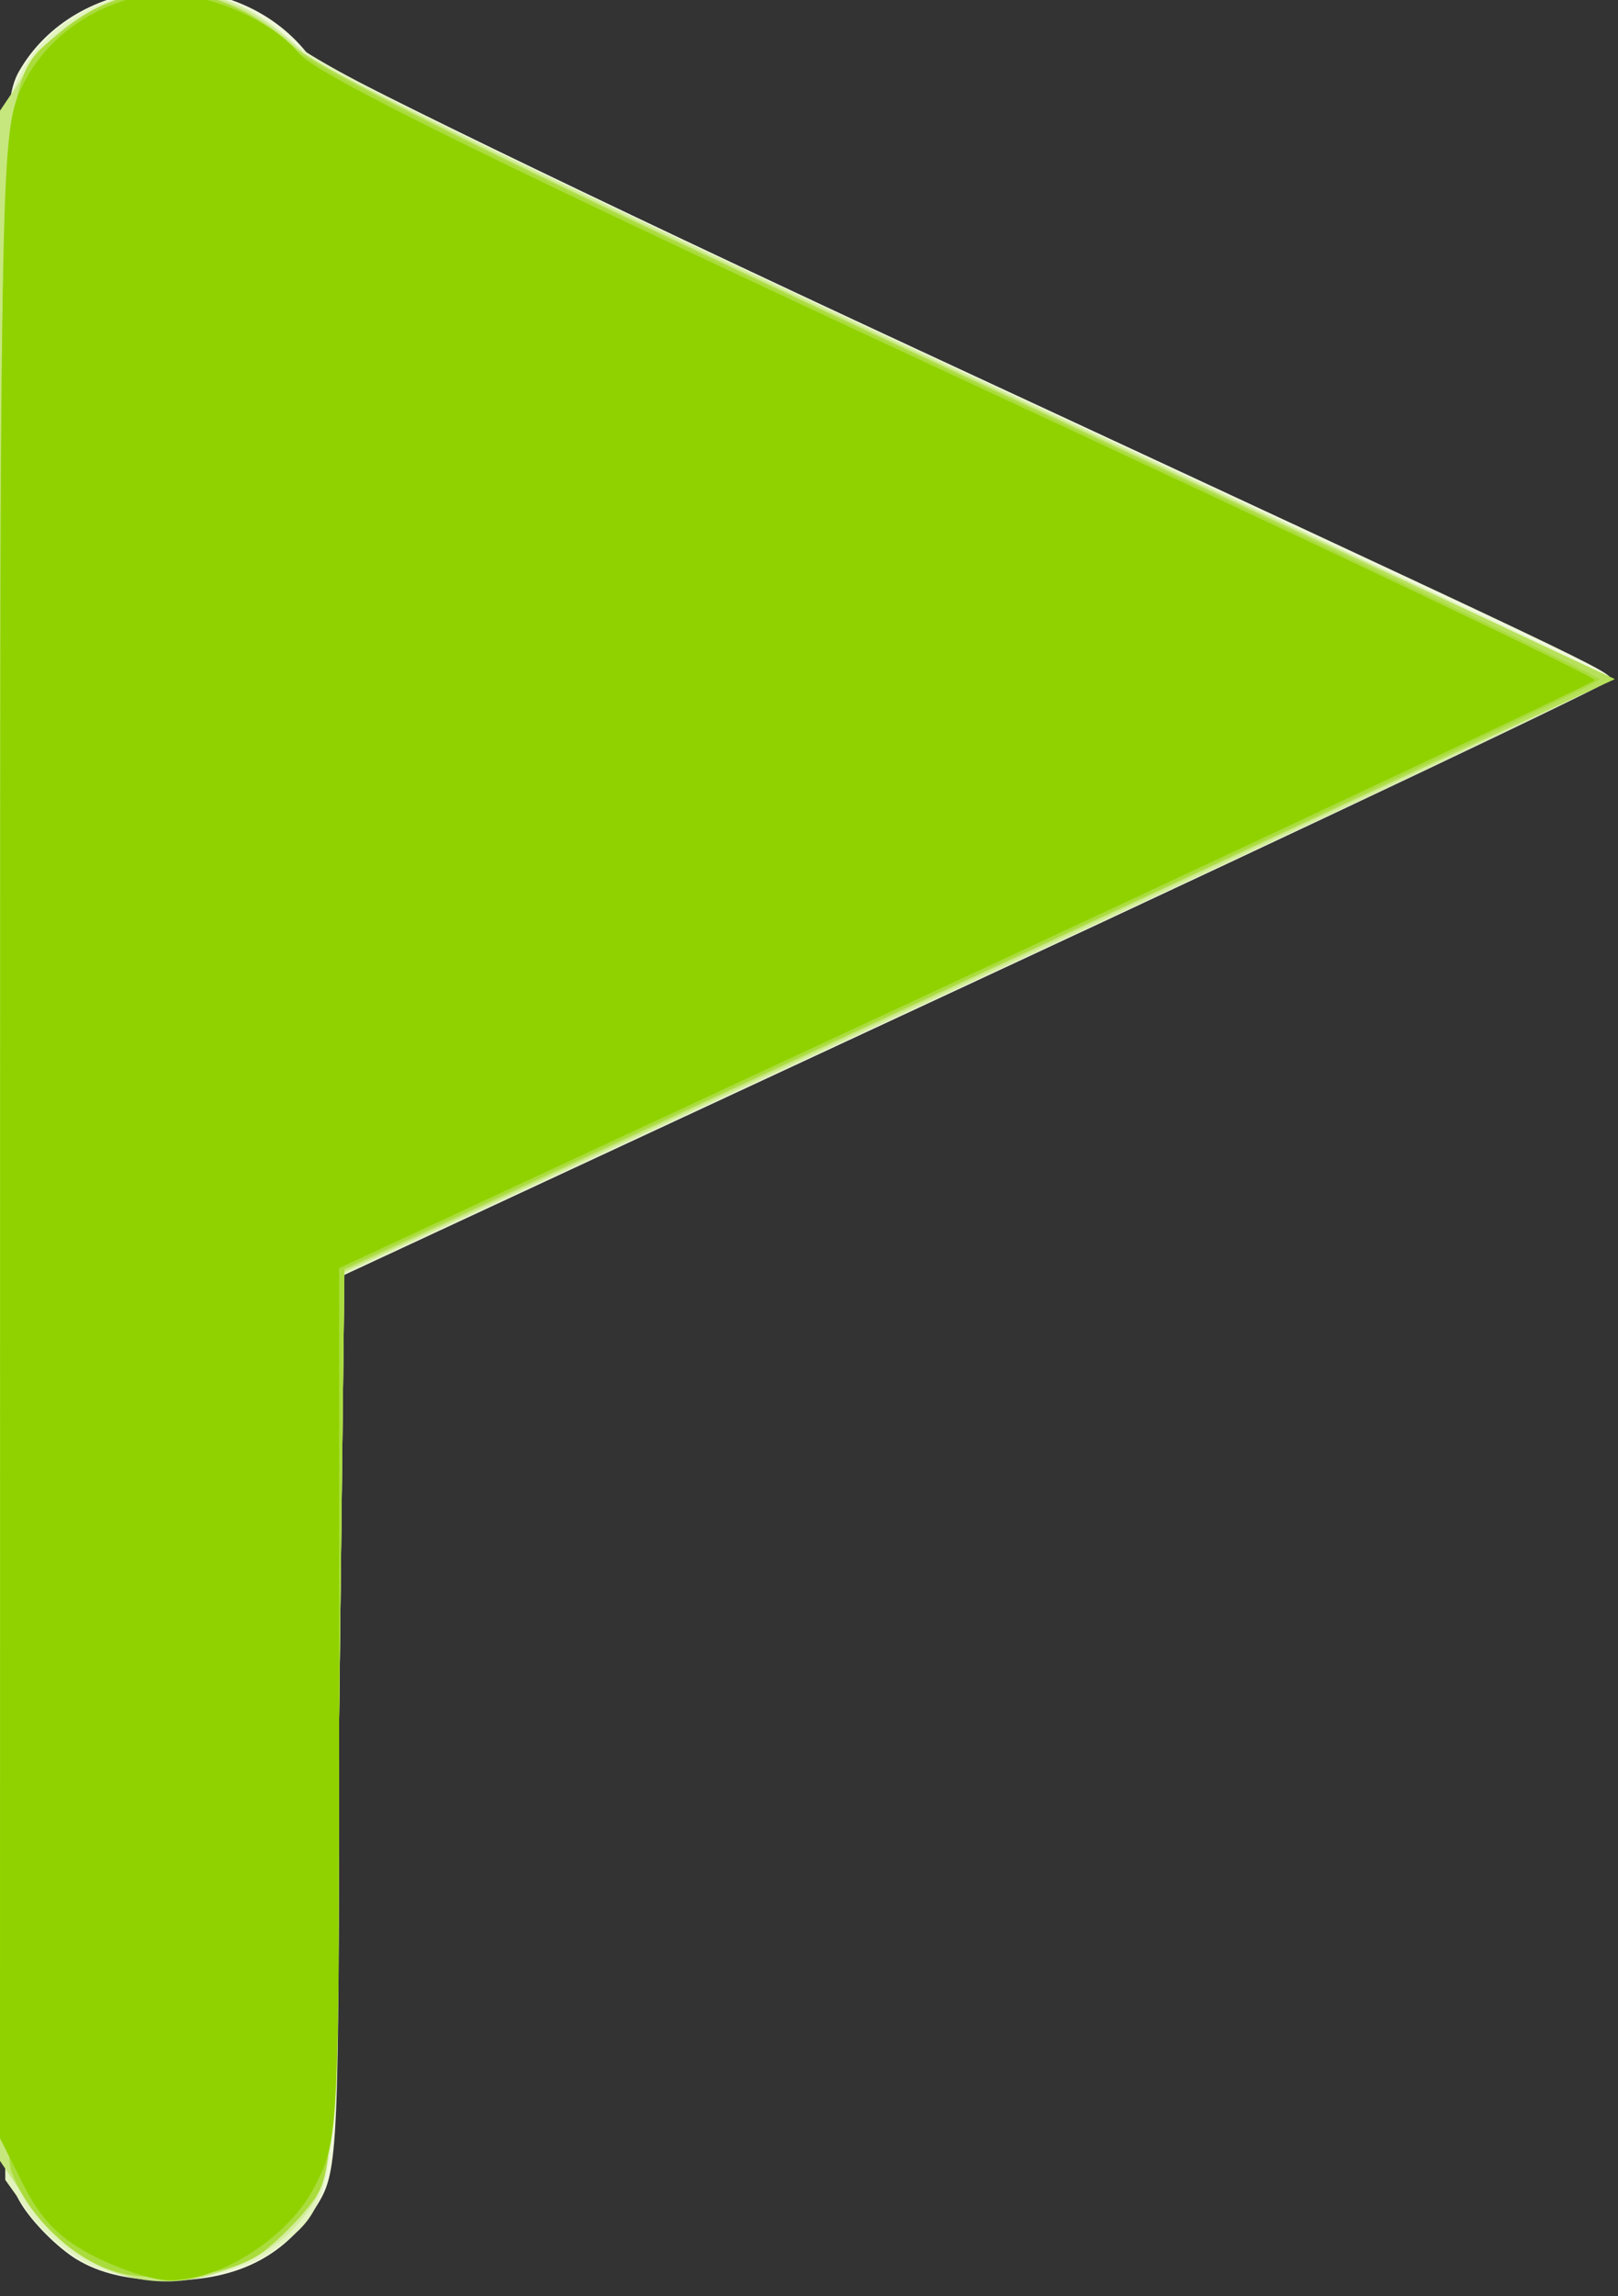 <?xml version="1.0" encoding="UTF-8" standalone="no"?>
<!-- Created with Inkscape (http://www.inkscape.org/) -->
<svg xmlns:rdf="http://www.w3.org/1999/02/22-rdf-syntax-ns#" xmlns="http://www.w3.org/2000/svg" height="28.379" width="20" version="1.1" xmlns:cc="http://creativecommons.org/ns#" xmlns:dc="http://purl.org/dc/elements/1.1/">
 <rect width="100%" height="100%" fill="#333333" stroke="none"/>

 <g transform="translate(-281.76,-712.317)">
  <g transform="matrix(0.131,0,0,0.131,281.823,644.835)">
   <path style="fill:#eff8da;" d="m6.757,728.29c-1.792-1.093-4.153-3.454-5.246-5.246-1.947-3.193-1.987-5.23-1.987-100.76,0-95.529,0.04-97.566,1.987-100.76,5.61-9.201,20.16-9.95,26.973-1.39,0.843,1.059,26.732,13.627,57.532,27.928,64.437,29.921,65.5,30.427,65.5,31.192,0,0.315-27,13.13-60,28.478l-60,27.905-0.004,42.072c-0.004,40.218-0.091,42.216-1.991,45.331-2.975,4.88-7.532,7.233-14.005,7.233-3.728,0-6.55-0.64-8.759-1.987z"/>
   <path style="fill:#e3f3bf;" d="m7.734,728.68c-1.805-0.921-4.28-3.073-5.5-4.783l-2.218-3.11-0.265-97.318c-0.24-88.419-0.115-97.634,1.373-100.77,4.396-9.265,18.055-11.402,25.492-3.989,2.554,2.546,18.503,10.417,64.149,31.657,33.412,15.548,60.741,28.527,60.73,28.844-0.011,0.317-27.011,13.125-60,28.463l-59.98,27.887v41.462c0,45.76-0.032,46.015-6.308,50.484-4.07,2.898-12.927,3.493-17.474,1.174z"/>
   <path style="fill:#d3ed9c;" d="m7.375,728.13c-2.003-1.161-4.59-3.8-5.75-5.863-2.104-3.744-2.108-3.953-2.108-99.979,0-96.16,0.001-96.23,2.118-99.996,4.212-7.495,14.626-10.285,21.882-5.864,1.925,1.173,4.023,2.879,4.663,3.791,0.64,0.912,28.652,14.454,62.25,30.094,33.598,15.639,61.07,28.669,61.049,28.955-0.021,0.286-26.908,12.989-59.75,28.229l-59.712,27.709-0.5,42.291c-0.465,39.35-0.633,42.51-2.41,45.446-4.195,6.931-14.487,9.388-21.732,5.187z"/>
   <path style="fill:#c6e77d;" d="M7.438,728.01c-1.856-1.25-4.397-3.79-5.648-5.65l-2.274-3.374v-96.704-96.704l2.274-3.374c6.44-9.556,17.083-10.604,25.726-2.535,2.429,2.268,21.913,11.811,63.682,31.19,33.1,15.357,59.875,28.228,59.5,28.601-0.375,0.373-27.232,13.034-59.682,28.136l-59,27.458-0.5,42.542c-0.484,41.194-0.566,42.632-2.592,45.364-5.491,7.407-14.756,9.584-21.486,5.048z"/>
   <path style="fill:#b7e15c;" d="m9.016,728.93c-3.704-1.715-7.025-5.243-8.433-8.959-0.728-1.922-1.067-32.943-1.067-97.782,0-103.8-0.273-98.971,5.894-104.16,6.244-5.254,14.798-4.827,21.307,1.063,3.021,2.735,19.797,11.015,64.63,31.9l60.549,28.206-9.94,4.582c-5.467,2.52-32.439,15.061-59.939,27.869l-50,23.287-0.5,42.603c-0.482,41.06-0.575,42.703-2.562,45.363-1.134,1.518-3.238,3.638-4.676,4.712-3.314,2.474-11.277,3.161-15.263,1.316z"/>
   <path style="fill:#aadc3d;" d="m9.016,728.93c-3.704-1.715-7.025-5.243-8.433-8.959-0.728-1.922-1.067-32.943-1.067-97.782,0-103.8-0.273-98.971,5.894-104.16,6.203-5.219,14.757-4.839,20.828,0.925,2.849,2.705,18.6,10.493,64.029,31.656,33.138,15.437,60.239,28.317,60.225,28.622-0.014,0.305-26.676,12.935-59.25,28.066l-59.225,27.511-0.5,42.667c-0.482,41.125-0.575,42.767-2.562,45.427-1.134,1.518-3.238,3.638-4.676,4.712-3.314,2.474-11.277,3.161-15.263,1.316z"/>
   <path style="fill:#90d200;" d="m8.478,728.03c-3.26-1.644-5.068-3.452-6.712-6.712l-2.25-4.462,0.022-94.538c0.021-91.063,0.092-94.694,1.942-98.767,2.075-4.571,6.472-7.875,11.829-8.887,4.307-0.814,11.493,1.933,14.446,5.521,1.641,1.994,18.76,10.407,62.411,30.672,33.082,15.358,60.008,28.157,59.834,28.442-0.173,0.285-26.903,12.882-59.4,27.994l-59.084,27.476v41.044c0,40.576-0.026,41.095-2.25,45.506-2.422,4.803-8.803,8.962-13.75,8.962-1.417,0-4.584-1.012-7.038-2.25z"/>
  </g>
 </g>
</svg>
